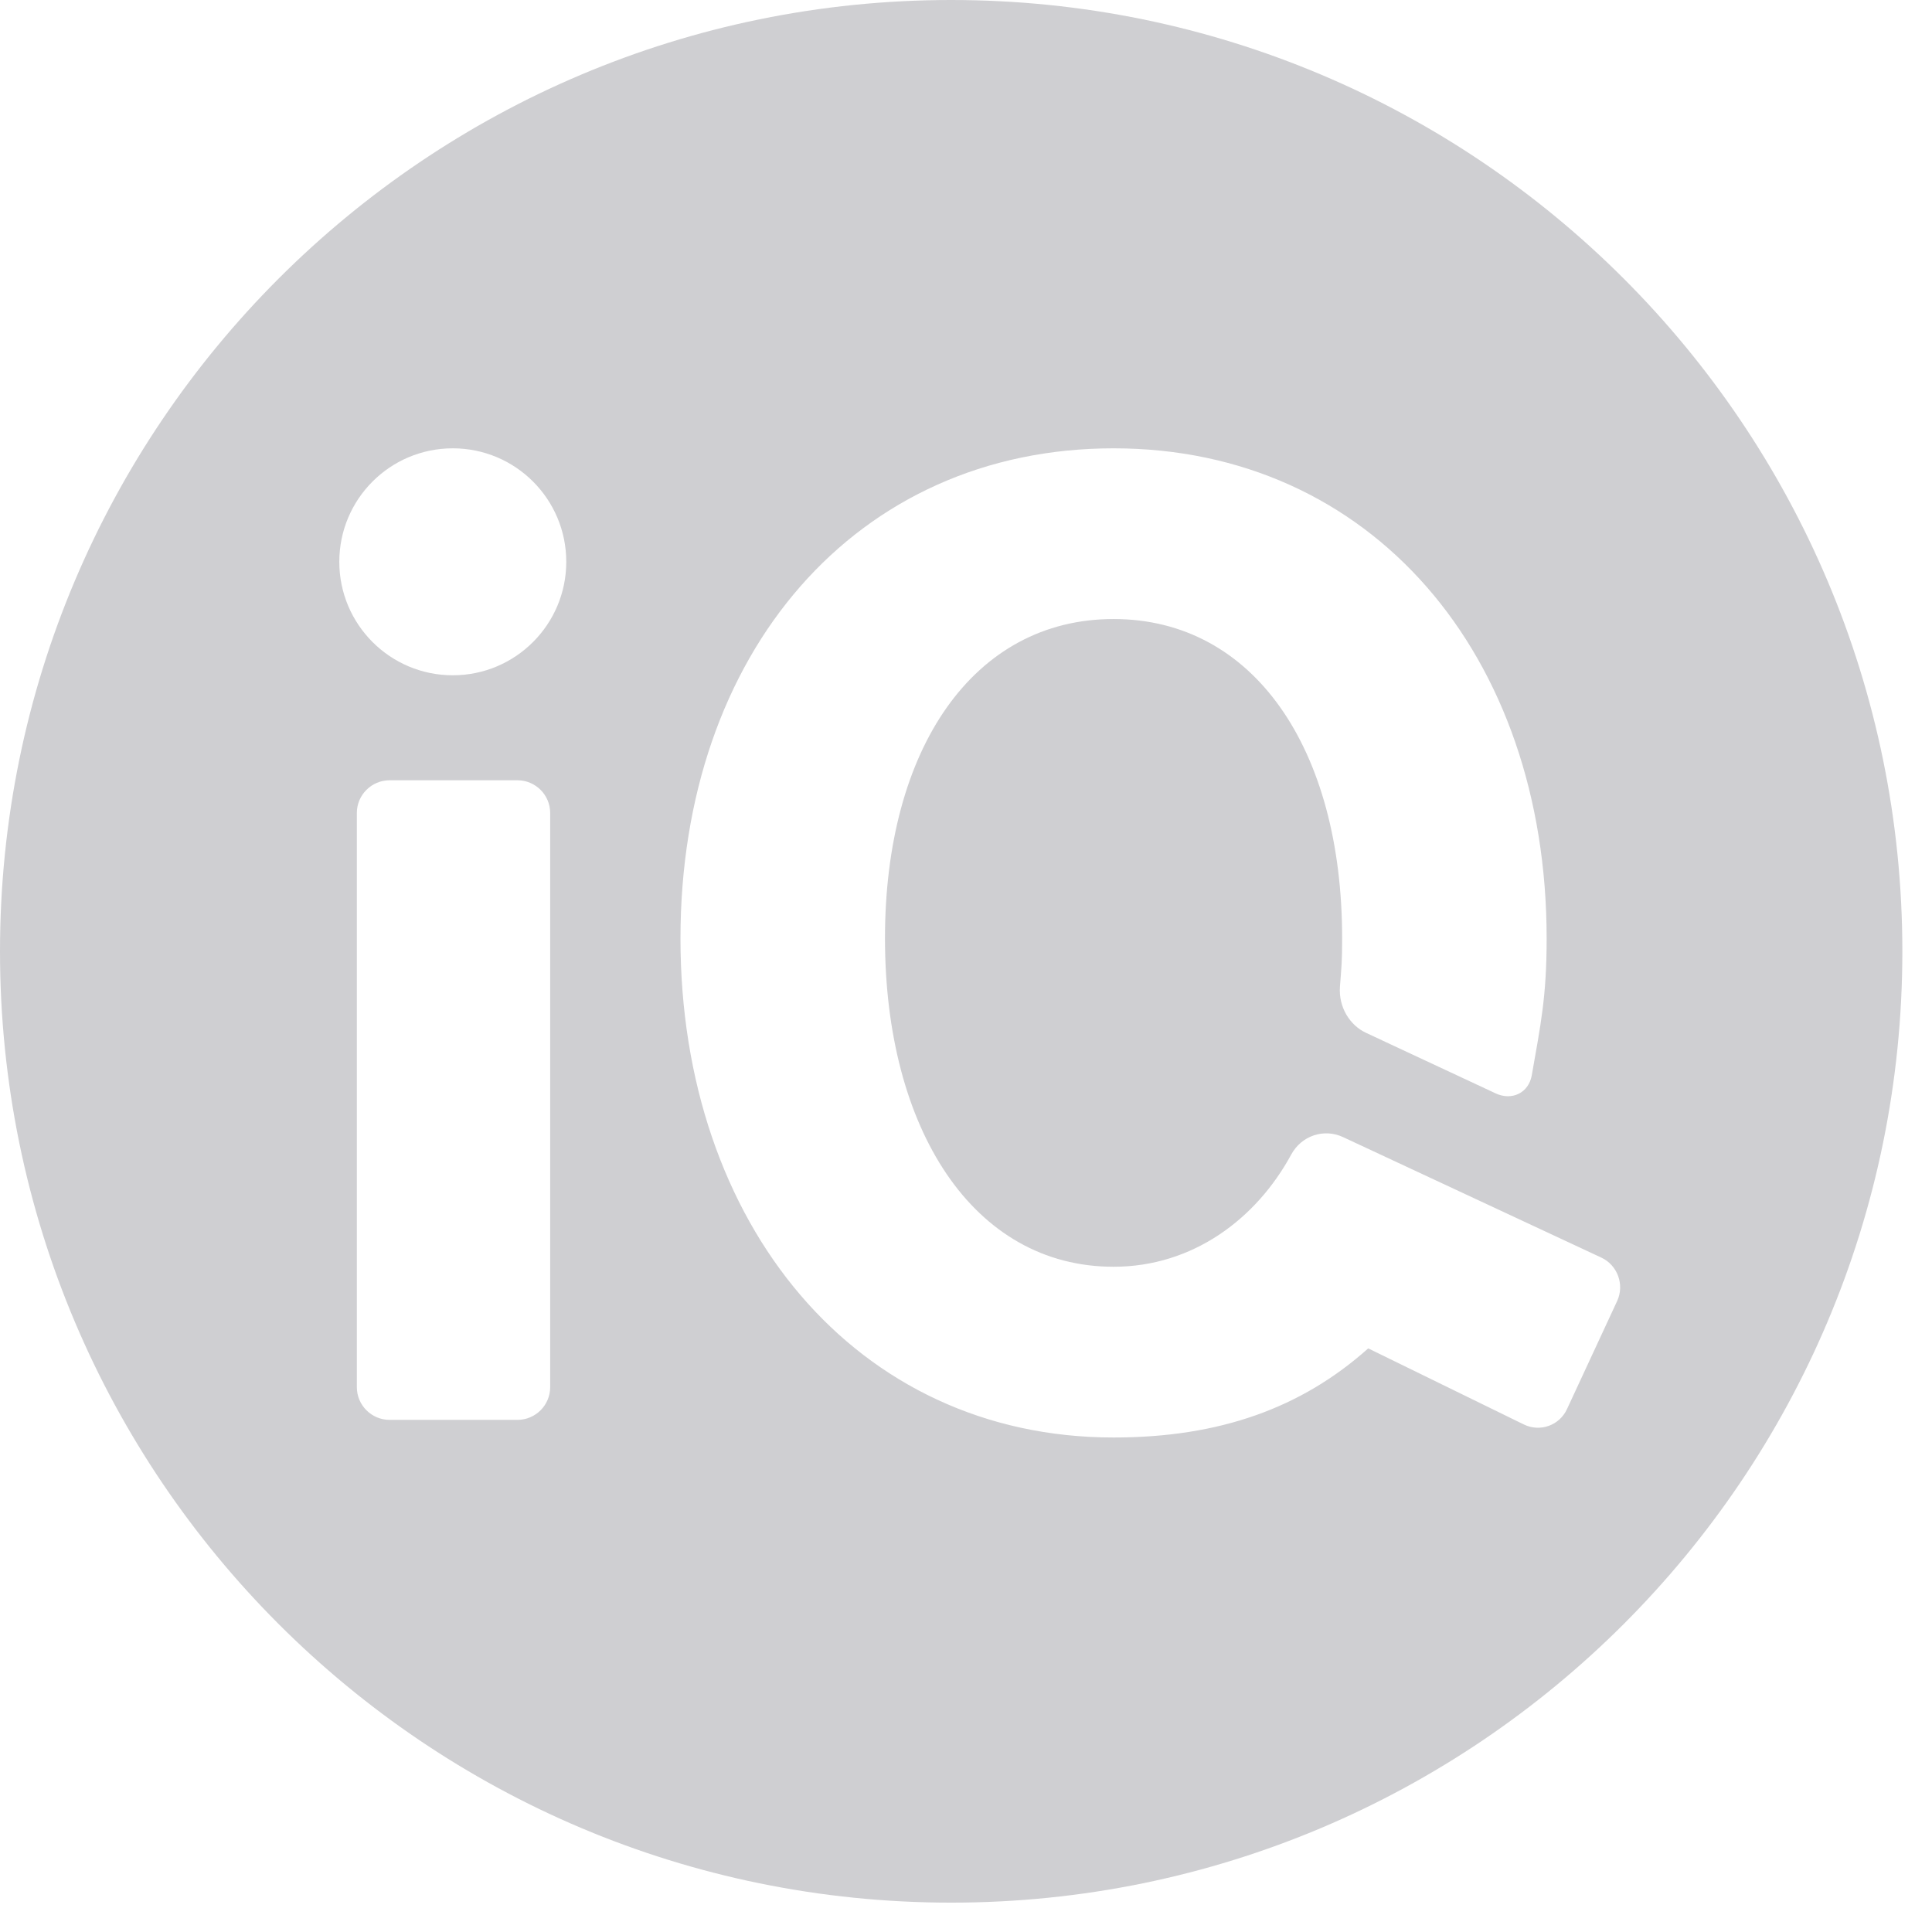 <?xml version="1.0" encoding="UTF-8" standalone="no"?>
<!DOCTYPE svg PUBLIC "-//W3C//DTD SVG 1.1//EN" "http://www.w3.org/Graphics/SVG/1.1/DTD/svg11.dtd">
<svg width="100%" height="100%" viewBox="0 0 61 61" version="1.1" xmlns="http://www.w3.org/2000/svg" xmlns:xlink="http://www.w3.org/1999/xlink" xml:space="preserve" xmlns:serif="http://www.serif.com/" style="fill-rule:evenodd;clip-rule:evenodd;stroke-linejoin:round;stroke-miterlimit:2;">
    <path d="M60.064,30.036C60.064,13.448 46.618,0 30.032,0C13.445,0 0,13.448 0,30.036C0,46.625 13.445,60.073 30.032,60.073C46.618,60.073 60.064,46.625 60.064,30.036ZM11.267,25.667C11.267,25.1 11.732,24.636 12.299,24.636L16.34,24.636C16.907,24.636 17.371,25.1 17.371,25.667L17.371,43.799C17.371,44.367 16.907,44.83 16.34,44.83L12.299,44.83C11.732,44.83 11.267,44.367 11.267,43.799L11.267,25.667ZM17.879,17.738C17.879,19.716 16.275,21.321 14.296,21.321C12.317,21.321 10.713,19.716 10.713,17.738C10.713,15.758 12.317,14.155 14.296,14.155C16.275,14.155 17.879,15.758 17.879,17.738ZM51.059,41.078L49.474,44.493C49.236,45.008 48.623,45.224 48.114,44.976L43.2,42.573C41.097,44.451 38.515,45.387 35.159,45.387C27.028,45.387 21.485,38.648 21.485,29.632C21.485,20.615 27.028,14.155 35.159,14.155C43.289,14.155 48.833,20.661 48.833,29.632C48.833,31.487 48.641,32.359 48.364,33.948C48.267,34.506 47.737,34.762 47.223,34.522L43.13,32.61C42.623,32.374 42.258,31.804 42.307,31.15C42.356,30.503 42.376,30.377 42.376,29.624C42.376,23.648 39.589,19.545 35.159,19.545C30.729,19.545 27.942,23.648 27.942,29.624C27.942,35.649 30.729,39.996 35.159,39.996C37.656,39.996 39.664,38.49 40.769,36.452C41.09,35.861 41.796,35.618 42.404,35.902L50.558,39.706C51.072,39.946 51.297,40.563 51.059,41.078Z" style="fill:rgb(207,207,210);"/>
</svg>
